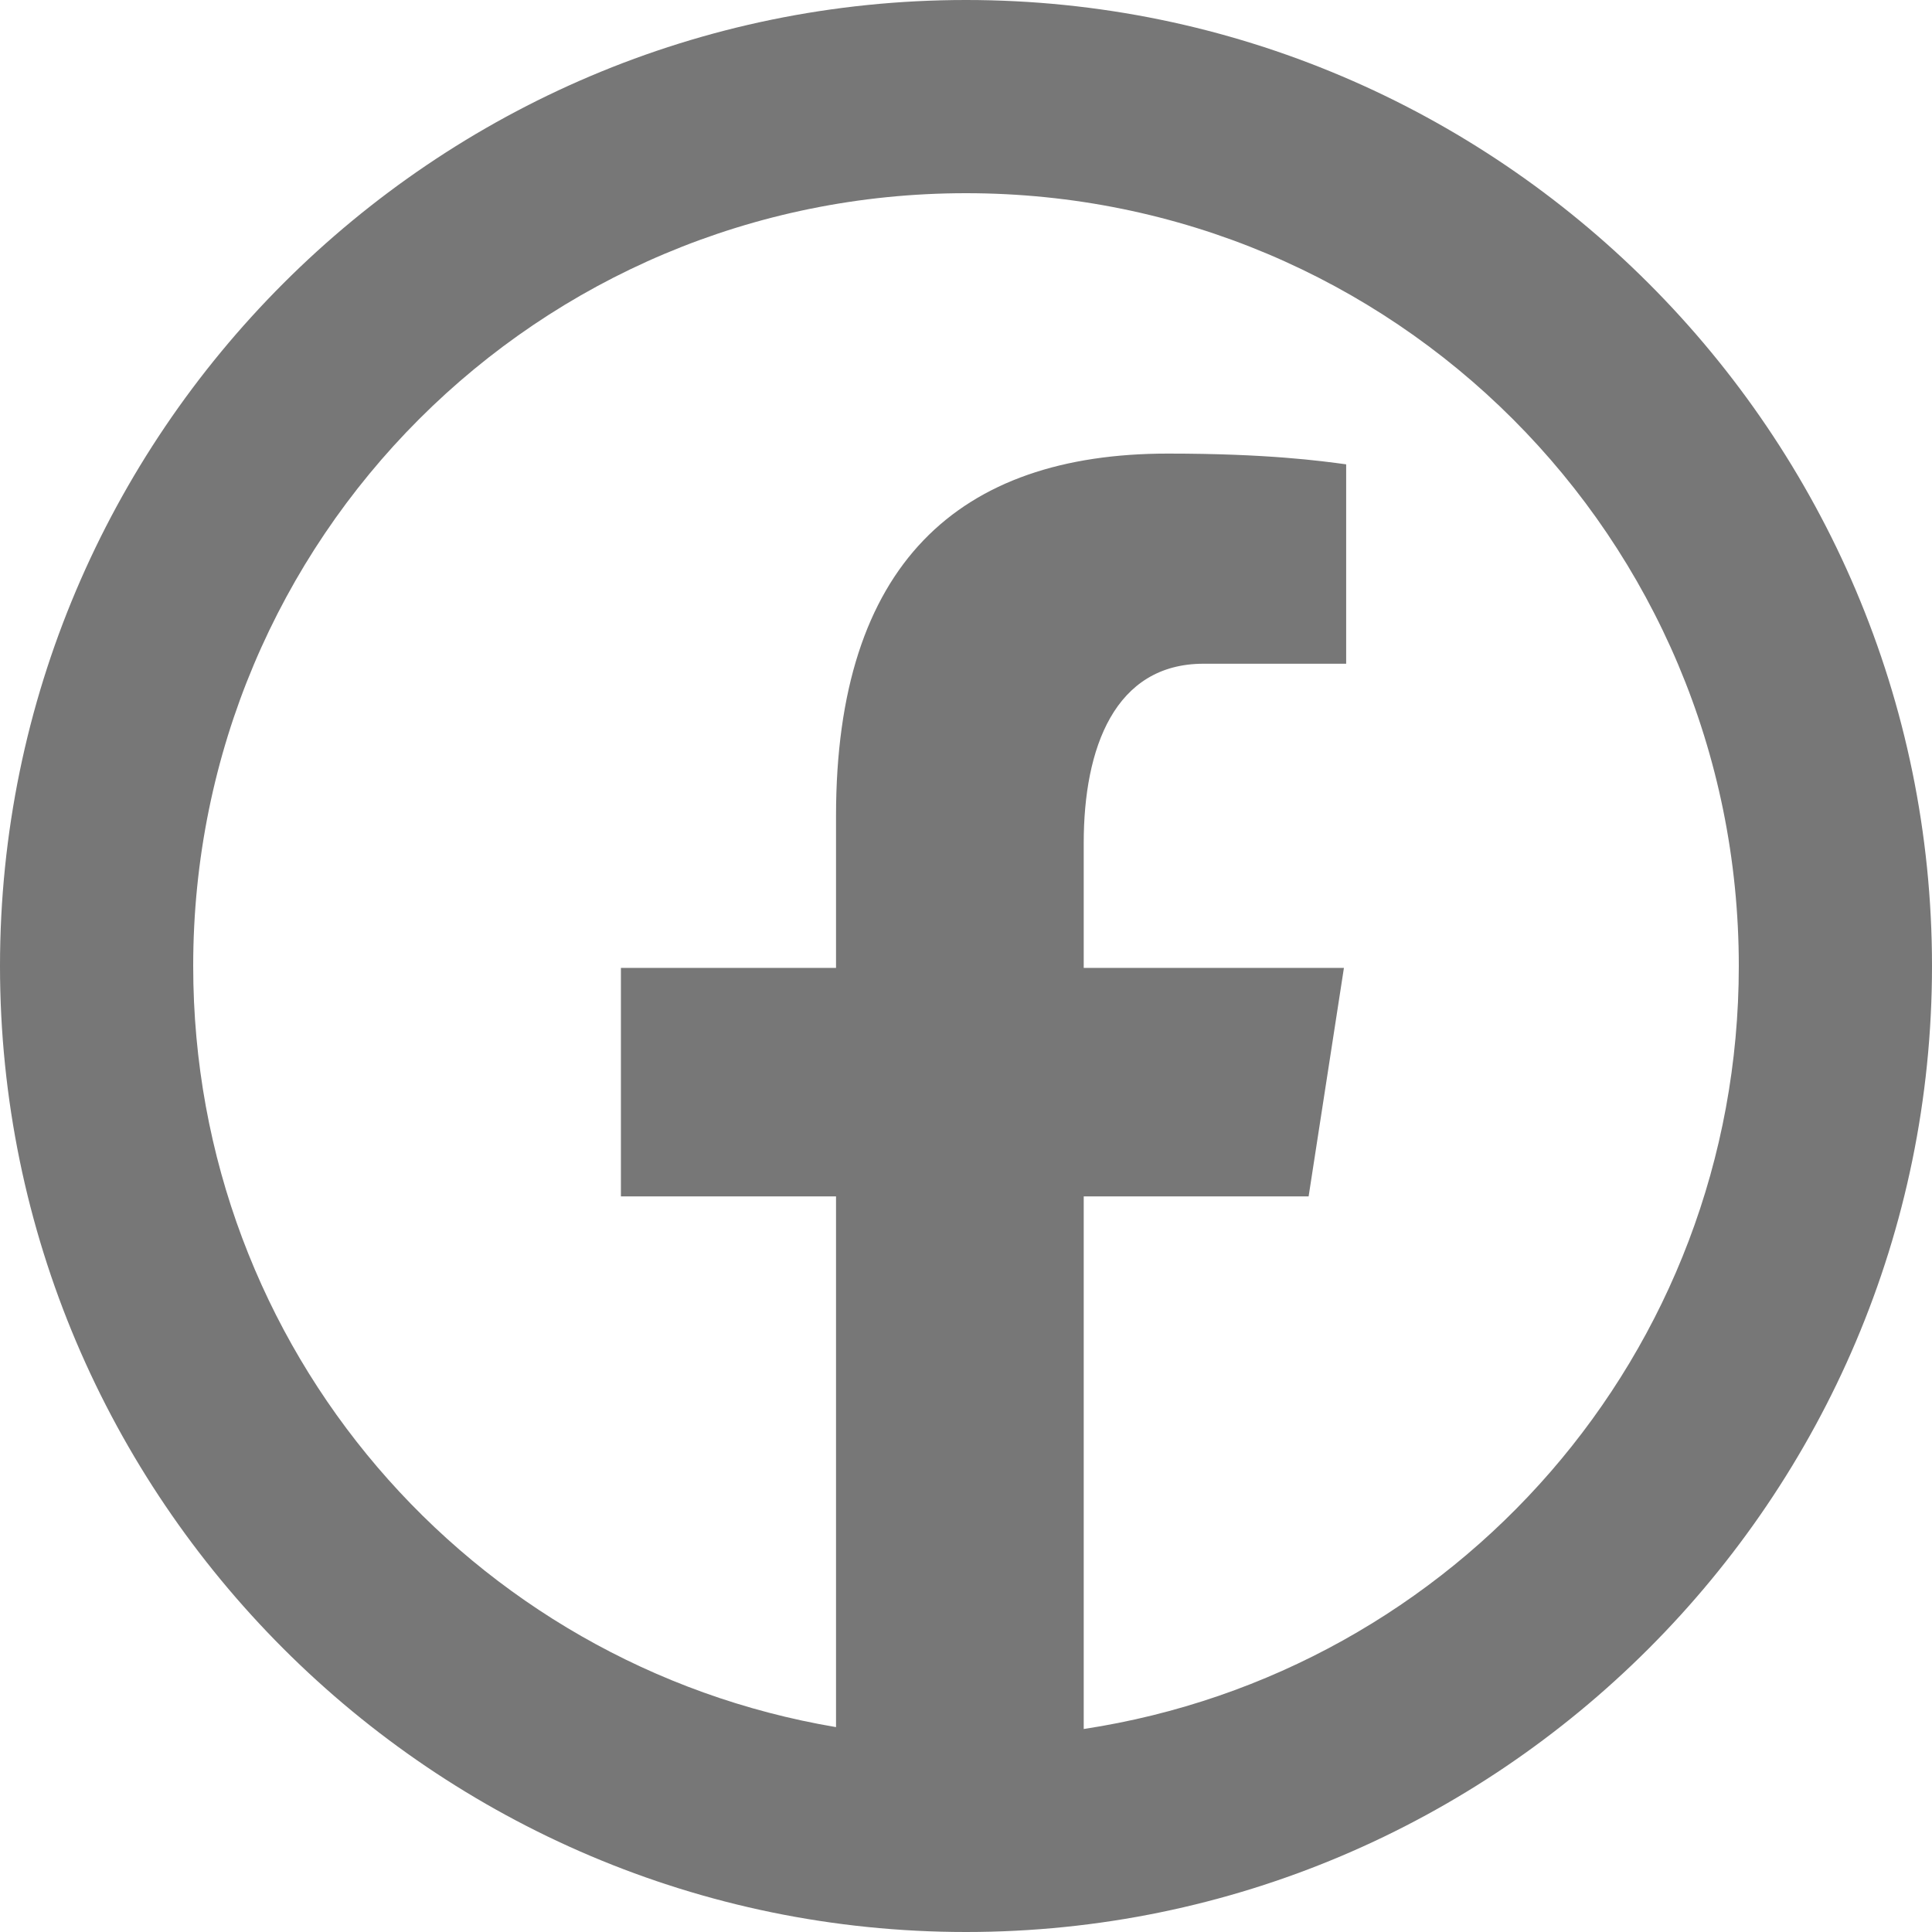 <svg width="44" height="44" viewBox="0 0 44 44" fill="none" xmlns="http://www.w3.org/2000/svg">
<path d="M22 0C9.876 0 0 9.876 0 22C0 34.124 9.876 44 22 44C34.124 44 44 34.124 44 22C44 9.876 34.124 0 22 0ZM22 4.4C31.746 4.4 39.6 12.254 39.6 22C39.6 30.832 33.144 38.089 24.681 39.377V27.247H29.803L30.607 22.043H24.681V19.198C24.681 17.036 25.386 15.116 27.41 15.116H30.658V10.575C30.086 10.498 28.879 10.33 26.598 10.33C21.832 10.33 19.04 12.847 19.04 18.58V22.043H14.141V27.247H19.04V39.334C10.715 37.93 4.4 30.735 4.4 22C4.4 12.254 12.254 4.4 22 4.4Z" fill="#777777"/>
</svg>
